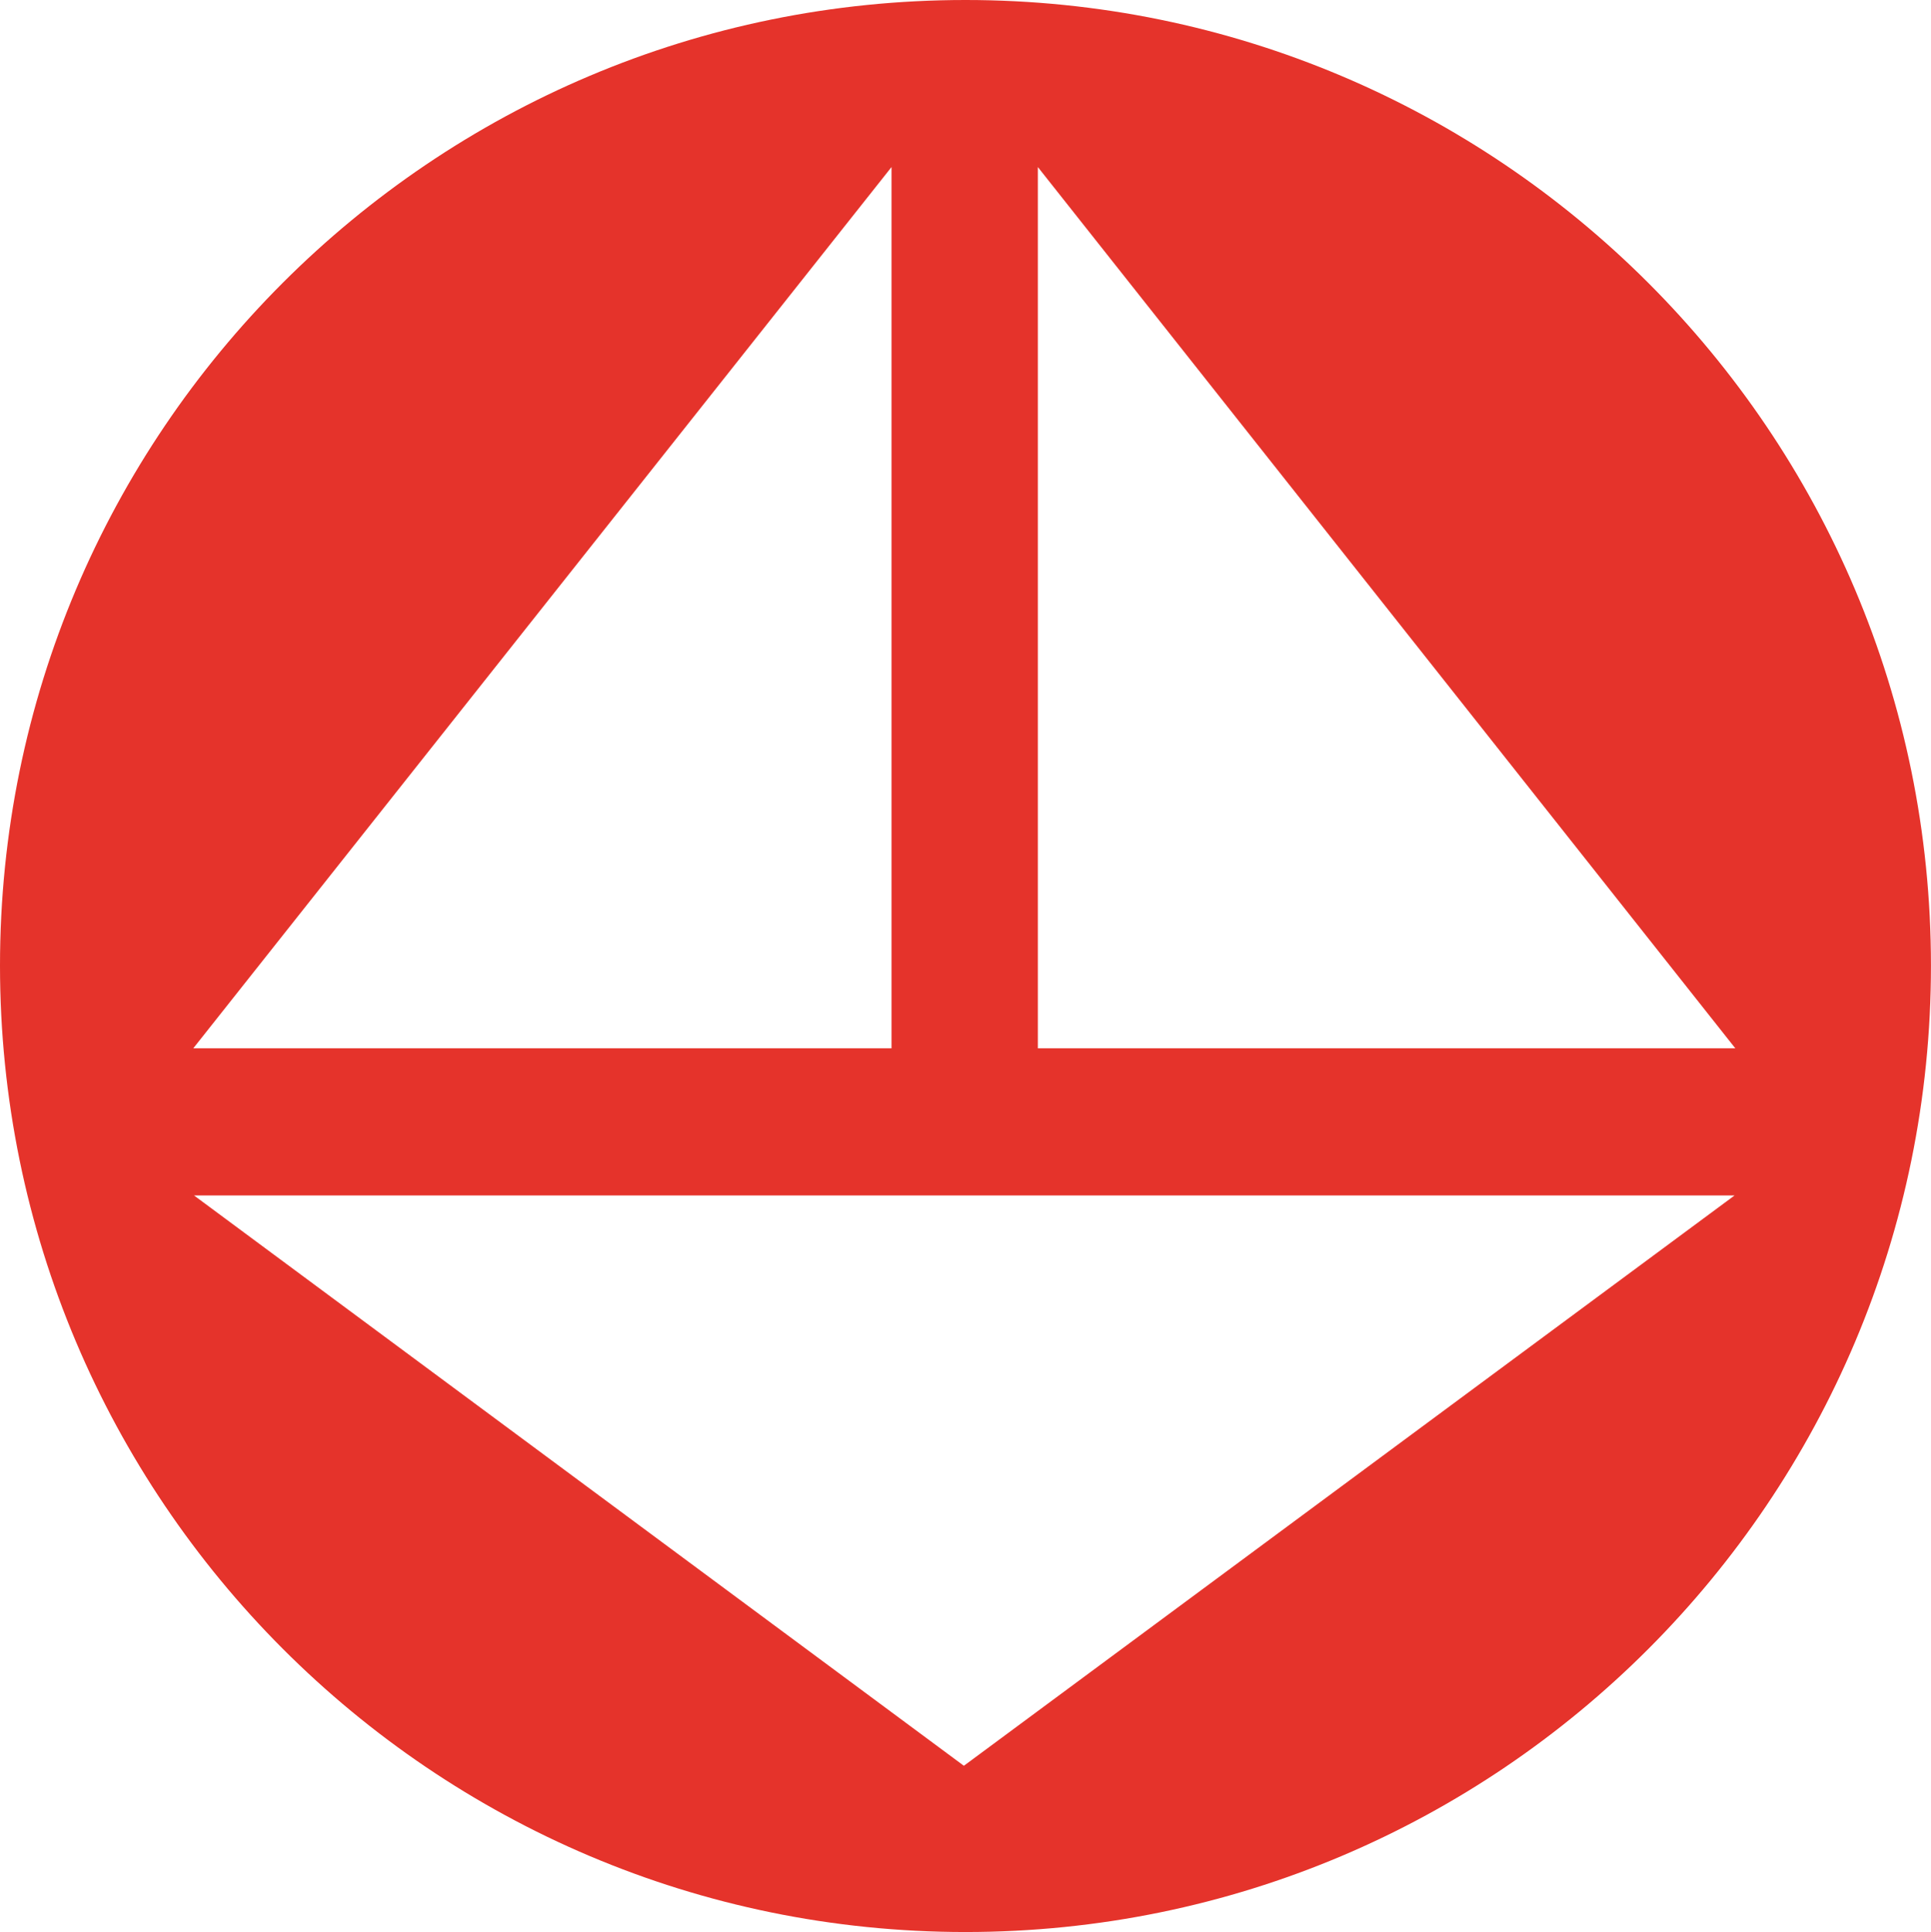 <svg xmlns="http://www.w3.org/2000/svg" id="Camada_1" data-name="Camada 1" viewBox="0 0 511.79 512"><defs><style>      .cls-1 {        fill: #e5332b;      }    </style></defs><path class="cls-1" d="m255.89,0C114.46,0,0,114.67,0,255.89s114.46,256.11,255.89,256.11,255.89-114.67,255.89-256.11S397.12,0,255.89,0Zm19.18,44.27l184.86,233.55h-184.86V44.27Zm-38.78,0v233.55H51.22S236.29,44.27,236.29,44.27Zm19.18,423.68L51.43,316.81h408.29l-204.25,151.13Z"></path></svg>